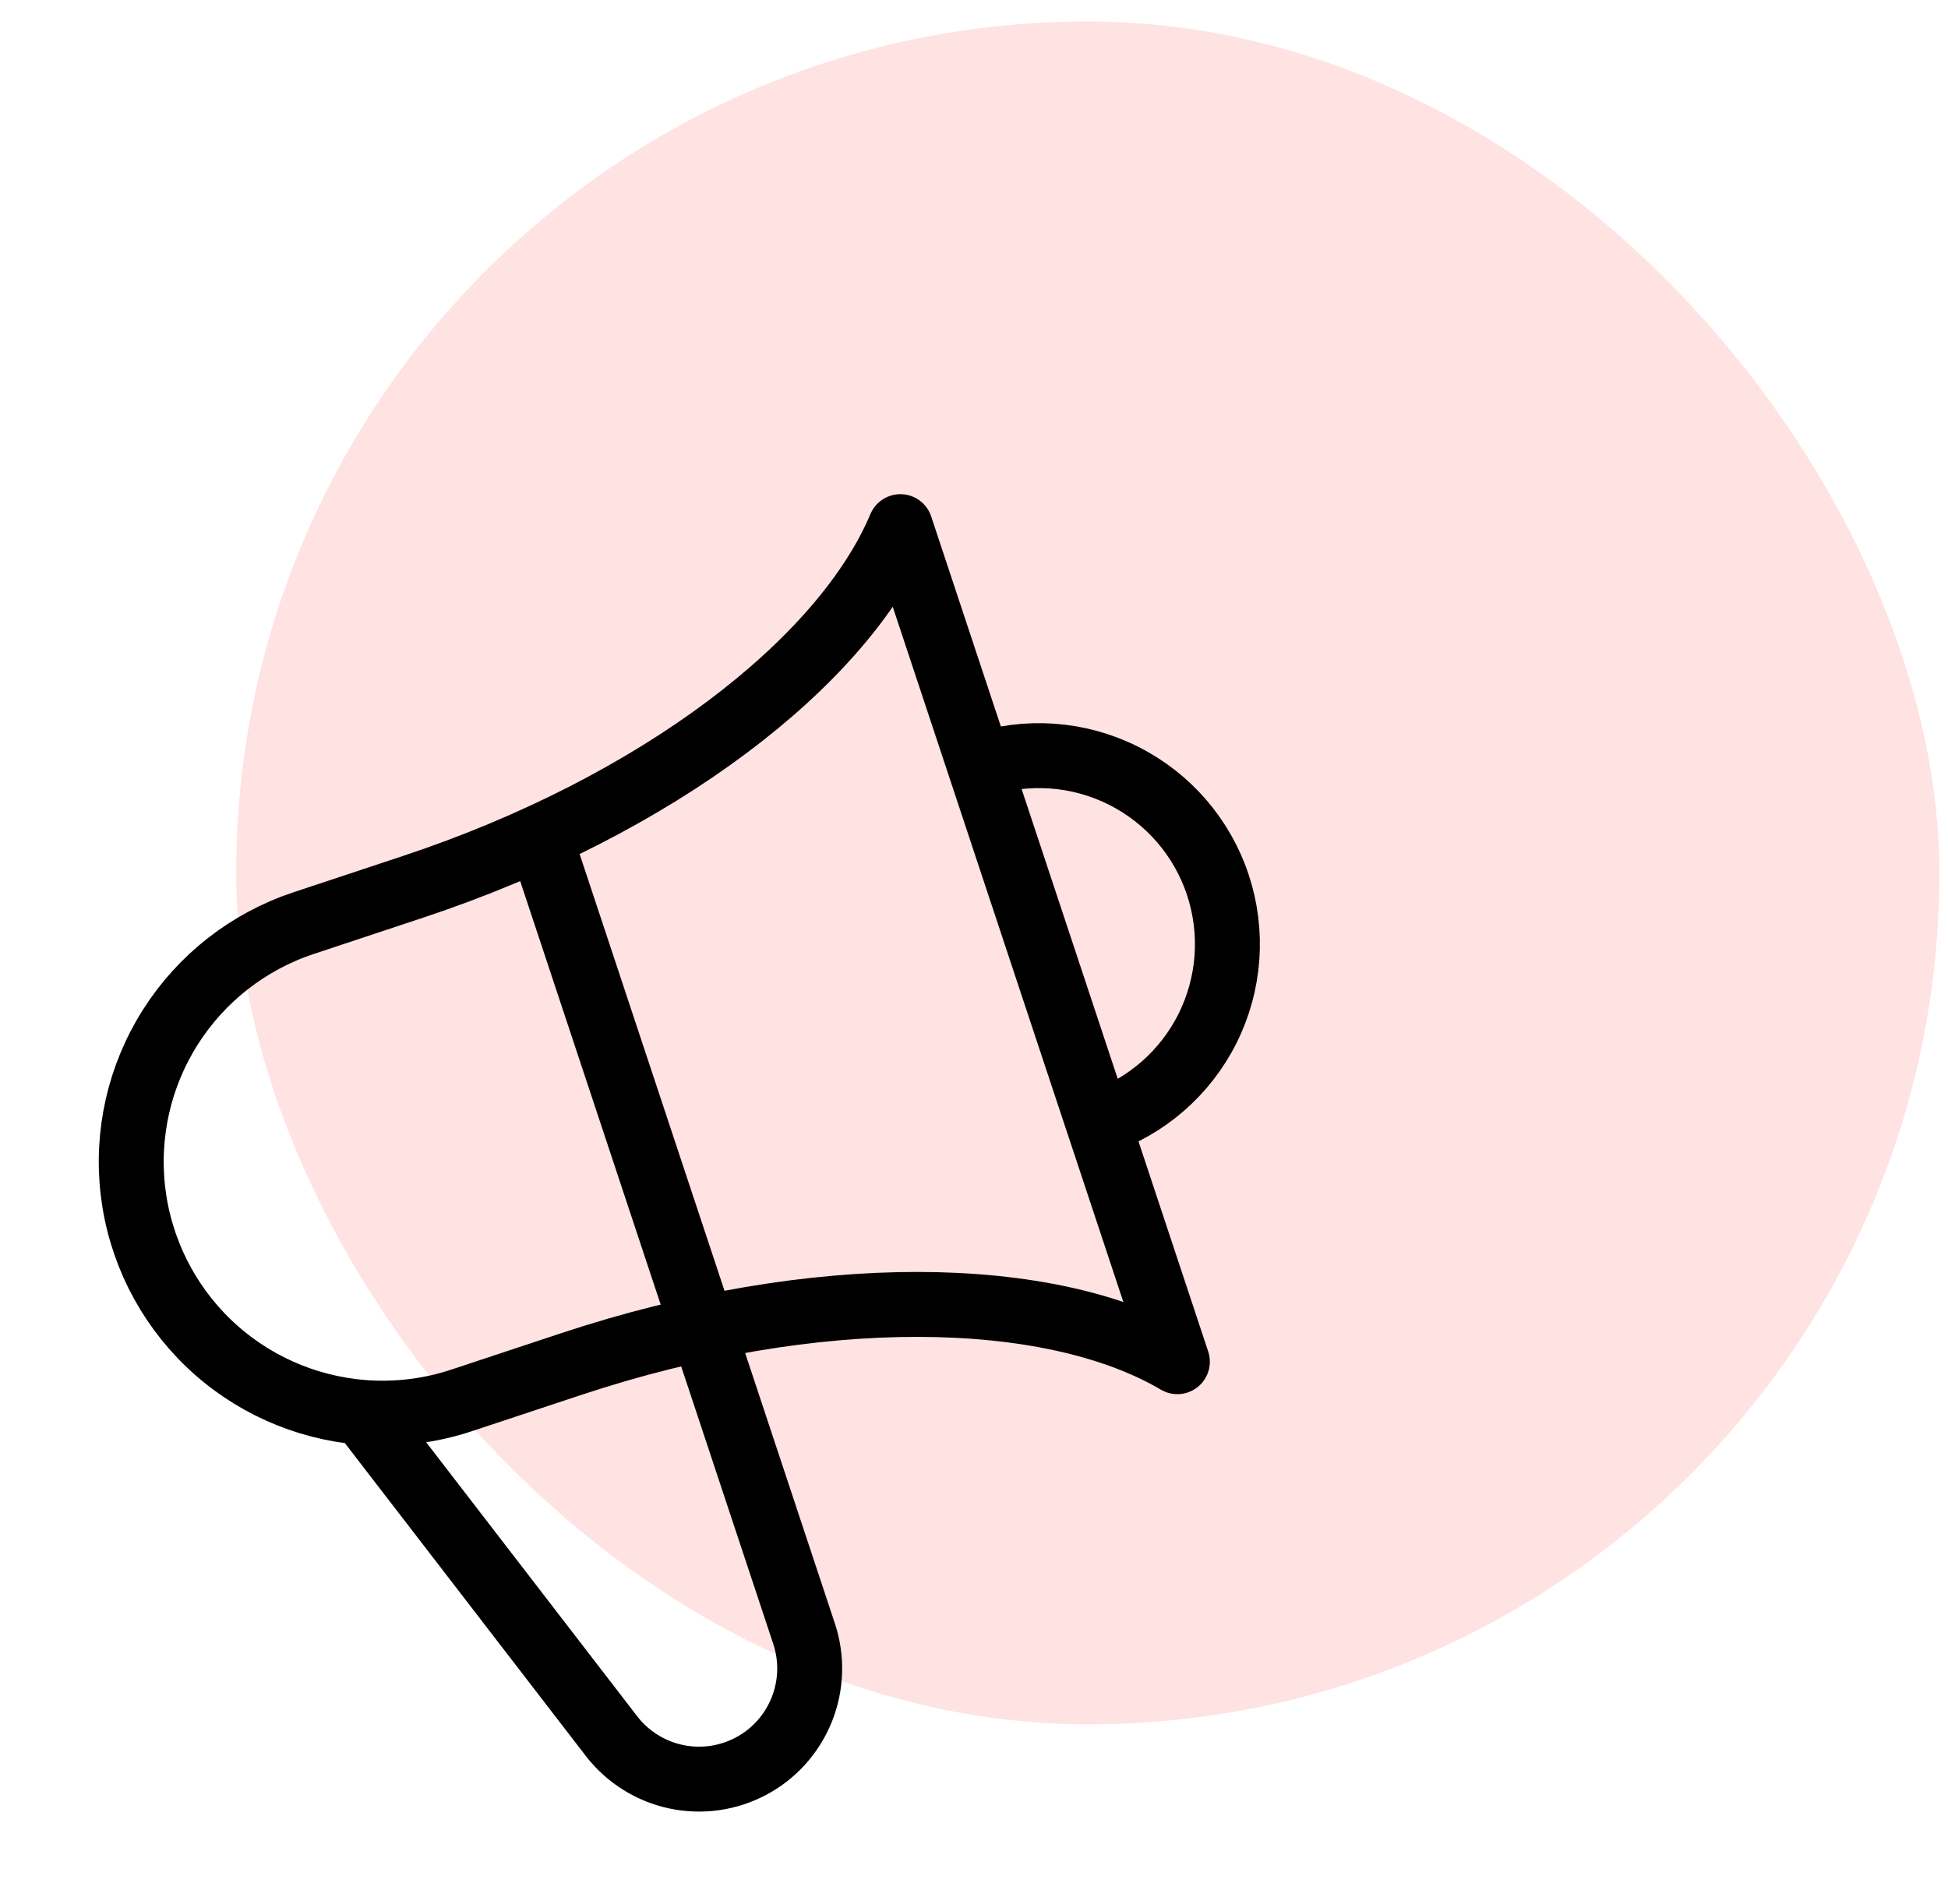 <svg width="45" height="44" viewBox="0 0 45 44" fill="none" xmlns="http://www.w3.org/2000/svg">
<rect x="5.457" y="0.497" width="39.343" height="39.343" rx="19.671" fill="#FFE2E2"/>
<path d="M12.469 19.339L18.575 37.748C18.764 38.32 18.745 38.94 18.522 39.498C18.299 40.057 17.886 40.52 17.355 40.804C16.825 41.088 16.211 41.176 15.622 41.052C15.033 40.928 14.507 40.6 14.136 40.126L8.366 32.632M8.366 32.632C7.031 32.522 5.776 31.957 4.811 31.028C3.847 30.099 3.233 28.865 3.073 27.535C2.913 26.206 3.218 24.862 3.936 23.731C4.653 22.6 5.739 21.752 7.01 21.33L9.535 20.492C15.185 18.619 19.479 15.307 20.799 12.168L27.198 31.462C24.264 29.733 18.843 29.643 13.191 31.518L10.667 32.355C9.927 32.602 9.144 32.695 8.366 32.632ZM25.369 25.949C26.466 25.585 27.373 24.801 27.891 23.769C28.41 22.736 28.496 21.54 28.133 20.444C27.769 19.347 26.985 18.44 25.952 17.922C24.92 17.403 23.724 17.317 22.627 17.68L25.369 25.949Z" stroke="black" stroke-width="1.5" stroke-linecap="round" stroke-linejoin="round"/>
</svg>

